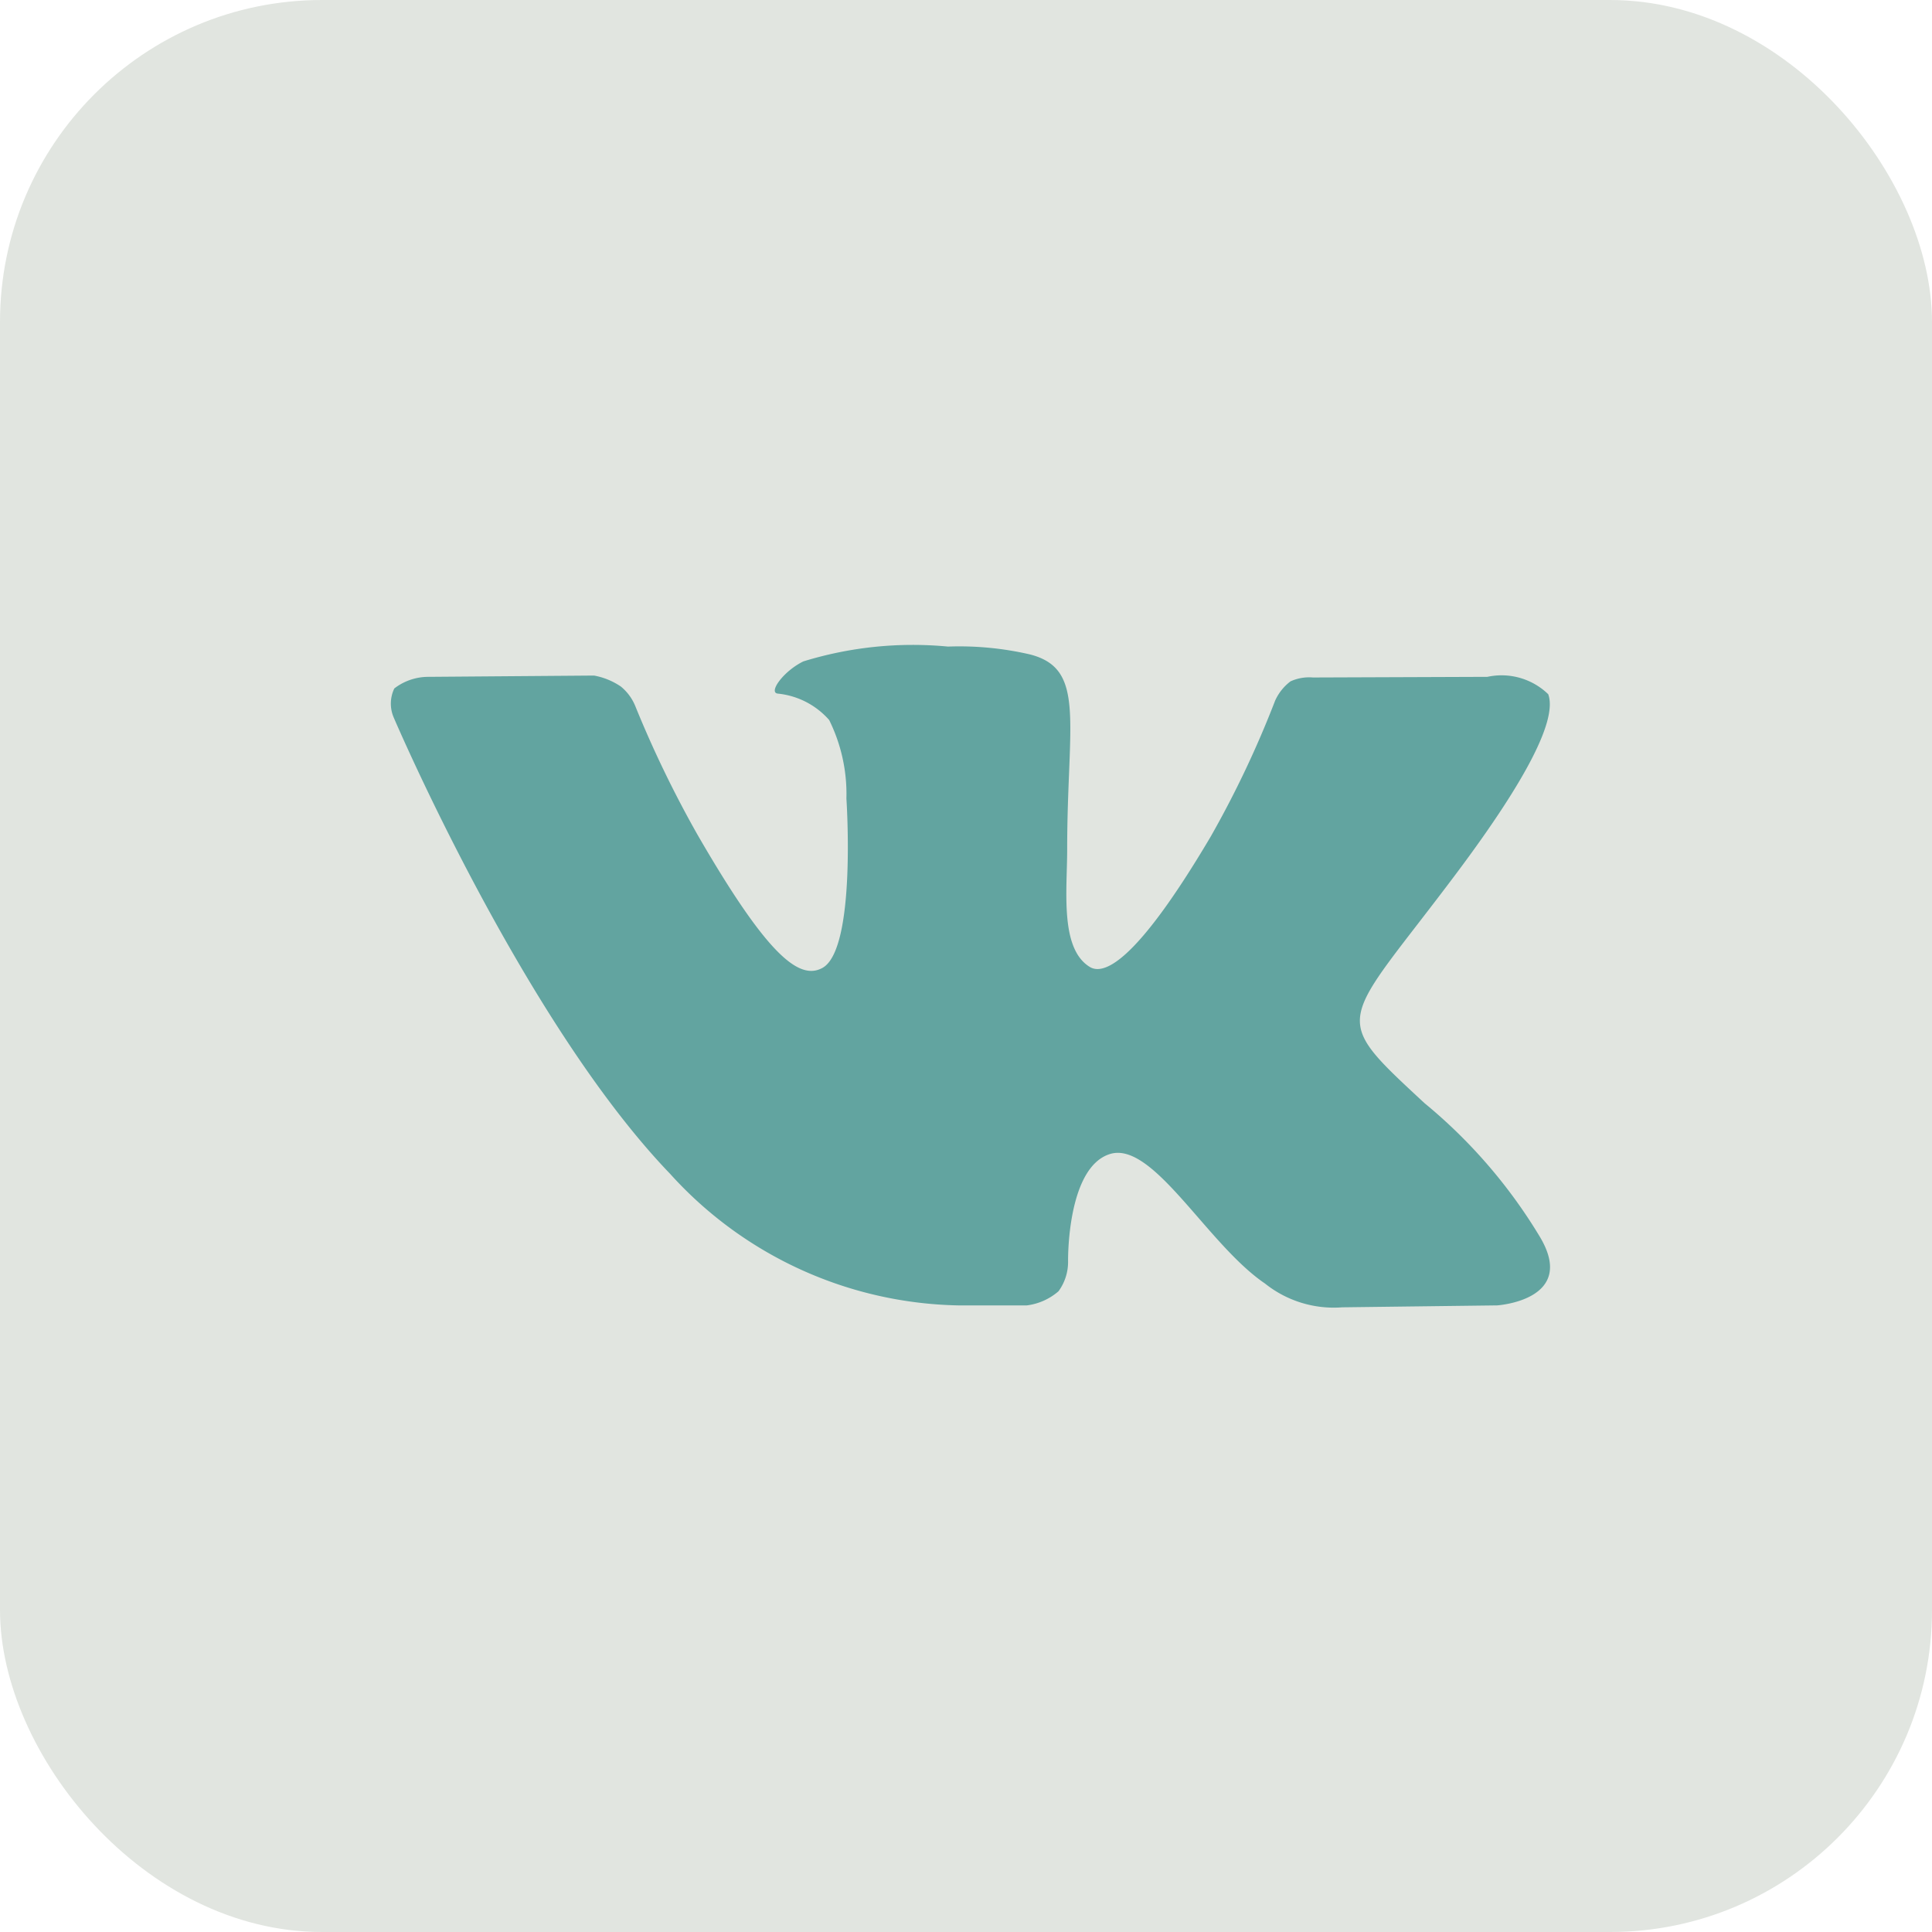 <?xml version="1.0" encoding="UTF-8"?> <svg xmlns="http://www.w3.org/2000/svg" id="VK" width="30" height="30" viewBox="0 0 30 30"> <defs> <style> .cls-1 { fill: #e1e5e0; } .cls-2 { fill: #62a4a0; fill-rule: evenodd; } </style> </defs> <rect id="_ebebeb" data-name="#ebebeb" class="cls-1" width="30" height="30" rx="5" ry="5"></rect> <path id="VK-2" data-name="VK" class="cls-2" d="M164.869,1458.27h1.077a0.924,0.924,0,0,0,.491-0.22,0.773,0.773,0,0,0,.148-0.47s-0.021-1.45.649-1.66,1.509,1.4,2.408,2.01a1.711,1.711,0,0,0,1.2.37l2.405-.03s1.258-.08.661-1.07a8.065,8.065,0,0,0-1.788-2.07c-1.508-1.4-1.3-1.17.511-3.59,1.106-1.48,1.548-2.38,1.41-2.76a1.041,1.041,0,0,0-.945-0.27l-2.708.01a0.7,0.7,0,0,0-.349.06,0.773,0.773,0,0,0-.239.3,15.753,15.753,0,0,1-1,2.11c-1.206,2.04-1.688,2.15-1.885,2.02-0.459-.29-0.344-1.19-0.344-1.82,0-1.98.3-2.81-.586-3.03a4.863,4.863,0,0,0-1.264-.12,5.77,5.77,0,0,0-2.246.23c-0.308.15-.546,0.48-0.4,0.5a1.224,1.224,0,0,1,.8.41,2.588,2.588,0,0,1,.268,1.22s0.159,2.34-.373,2.63c-0.365.2-.865-0.21-1.94-2.07a17.227,17.227,0,0,1-.967-2,0.765,0.765,0,0,0-.223-0.3,1.09,1.09,0,0,0-.416-0.17l-2.573.02a0.867,0.867,0,0,0-.528.18,0.544,0.544,0,0,0-.01.45s2.014,4.72,4.295,7.09a6.186,6.186,0,0,0,4.466,2.04h0Z" transform="translate(-150 -1438)"></path> </svg> 